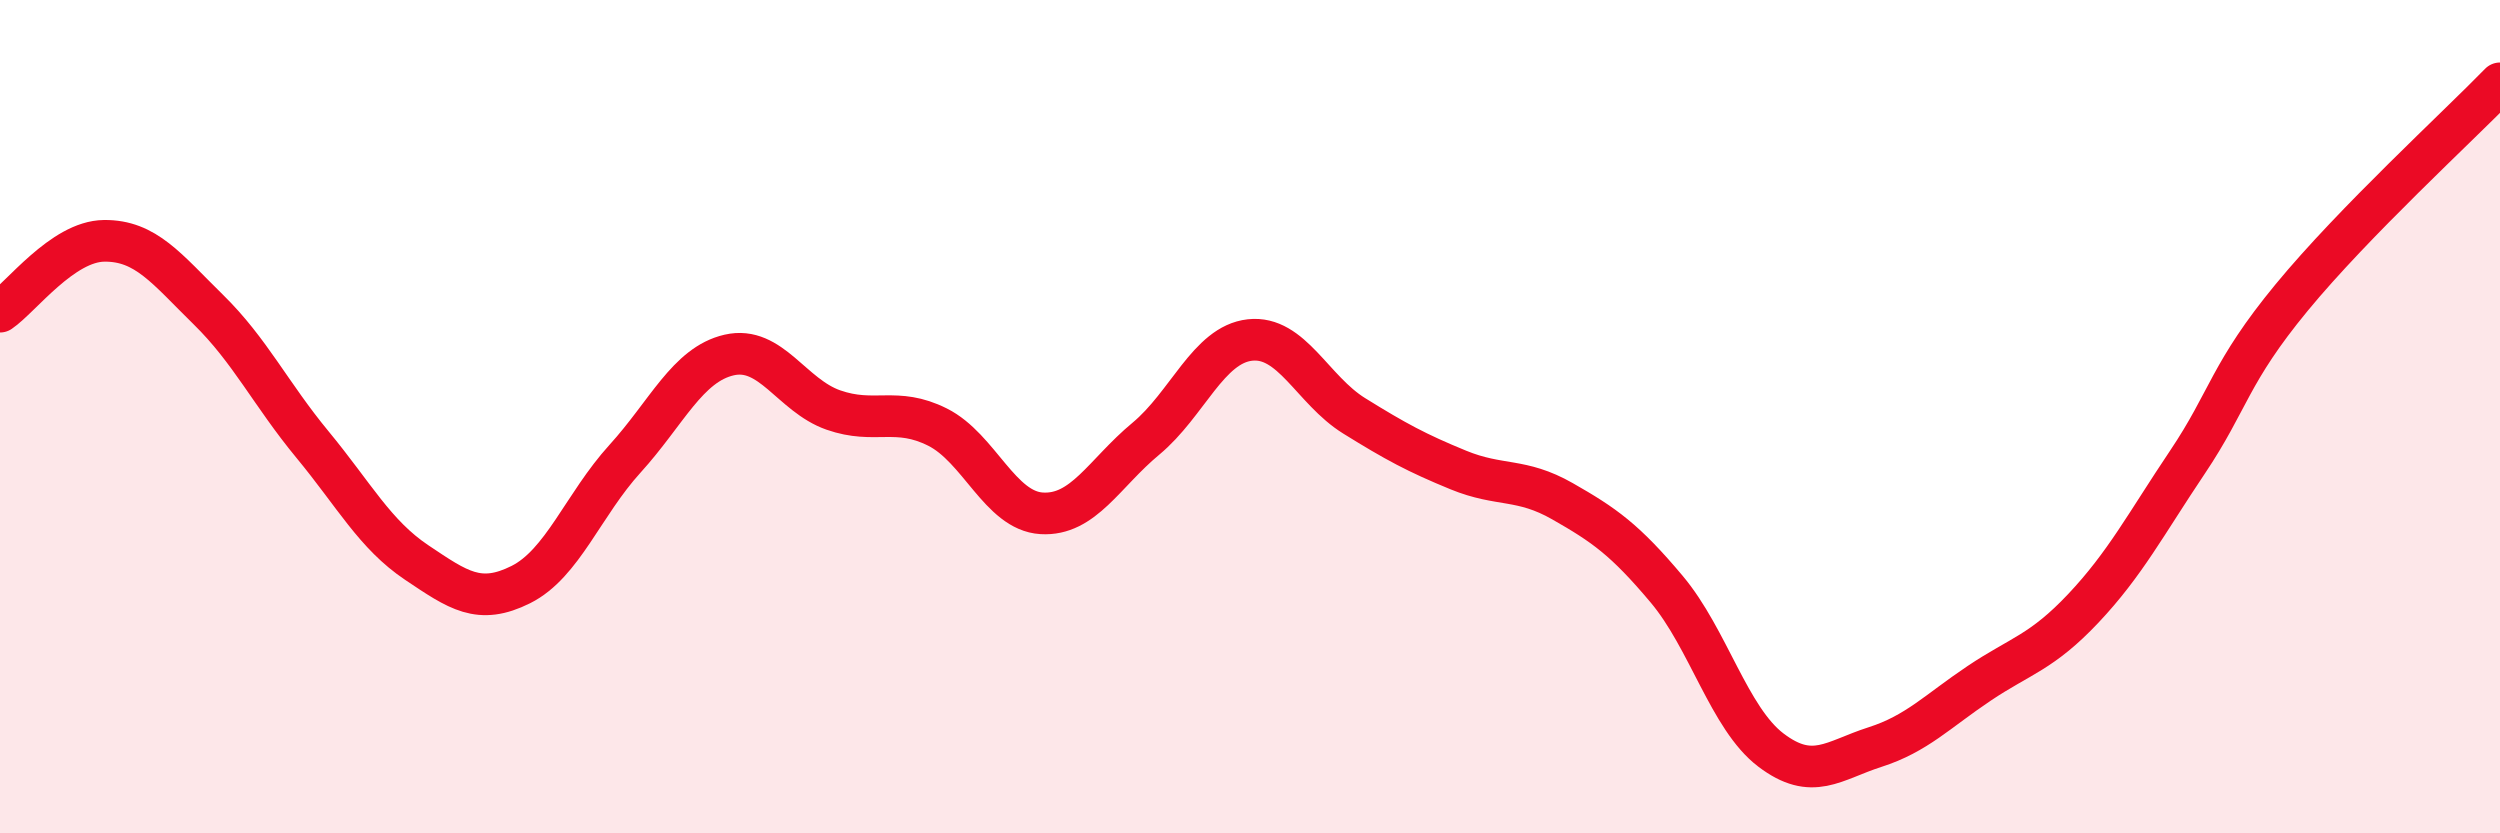 
    <svg width="60" height="20" viewBox="0 0 60 20" xmlns="http://www.w3.org/2000/svg">
      <path
        d="M 0,7.48 C 0.5,7.14 1.5,5.79 2.5,5.78 C 3.5,5.77 4,6.45 5,7.43 C 6,8.41 6.5,9.46 7.5,10.67 C 8.5,11.88 9,12.83 10,13.5 C 11,14.17 11.5,14.53 12.5,14.03 C 13.5,13.53 14,12.11 15,11.01 C 16,9.91 16.5,8.75 17.5,8.52 C 18.5,8.29 19,9.49 20,9.84 C 21,10.19 21.5,9.75 22.5,10.25 C 23.5,10.75 24,12.26 25,12.32 C 26,12.38 26.5,11.36 27.5,10.53 C 28.5,9.7 29,8.27 30,8.16 C 31,8.05 31.5,9.36 32.5,9.98 C 33.5,10.6 34,10.87 35,11.28 C 36,11.69 36.5,11.46 37.5,12.03 C 38.5,12.6 39,12.95 40,14.14 C 41,15.33 41.5,17.24 42.5,18 C 43.5,18.76 44,18.25 45,17.93 C 46,17.61 46.5,17.07 47.5,16.4 C 48.5,15.73 49,15.66 50,14.6 C 51,13.54 51.5,12.58 52.5,11.09 C 53.5,9.6 53.5,8.96 55,7.14 C 56.5,5.32 59,3.03 60,2L60 20L0 20Z"
        fill="#EB0A25"
        opacity="0.1"
        stroke-linecap="round"
        stroke-linejoin="round"
      />
      <path
        d="M 0,7.48 C 0.5,7.14 1.5,5.79 2.5,5.78 C 3.5,5.77 4,6.45 5,7.43 C 6,8.41 6.5,9.46 7.5,10.67 C 8.5,11.88 9,12.83 10,13.5 C 11,14.17 11.5,14.53 12.5,14.03 C 13.5,13.53 14,12.11 15,11.01 C 16,9.91 16.5,8.75 17.5,8.52 C 18.5,8.29 19,9.49 20,9.84 C 21,10.19 21.5,9.75 22.5,10.25 C 23.5,10.75 24,12.26 25,12.32 C 26,12.38 26.5,11.36 27.5,10.53 C 28.5,9.7 29,8.27 30,8.16 C 31,8.05 31.5,9.36 32.5,9.98 C 33.5,10.6 34,10.87 35,11.28 C 36,11.69 36.5,11.46 37.5,12.03 C 38.5,12.6 39,12.95 40,14.14 C 41,15.33 41.5,17.24 42.5,18 C 43.5,18.76 44,18.25 45,17.93 C 46,17.61 46.5,17.07 47.5,16.4 C 48.5,15.73 49,15.66 50,14.6 C 51,13.54 51.5,12.58 52.5,11.09 C 53.5,9.6 53.5,8.96 55,7.14 C 56.5,5.32 59,3.03 60,2"
        stroke="#EB0A25"
        stroke-width="1"
        fill="none"
        stroke-linecap="round"
        stroke-linejoin="round"
      />
    </svg>
  